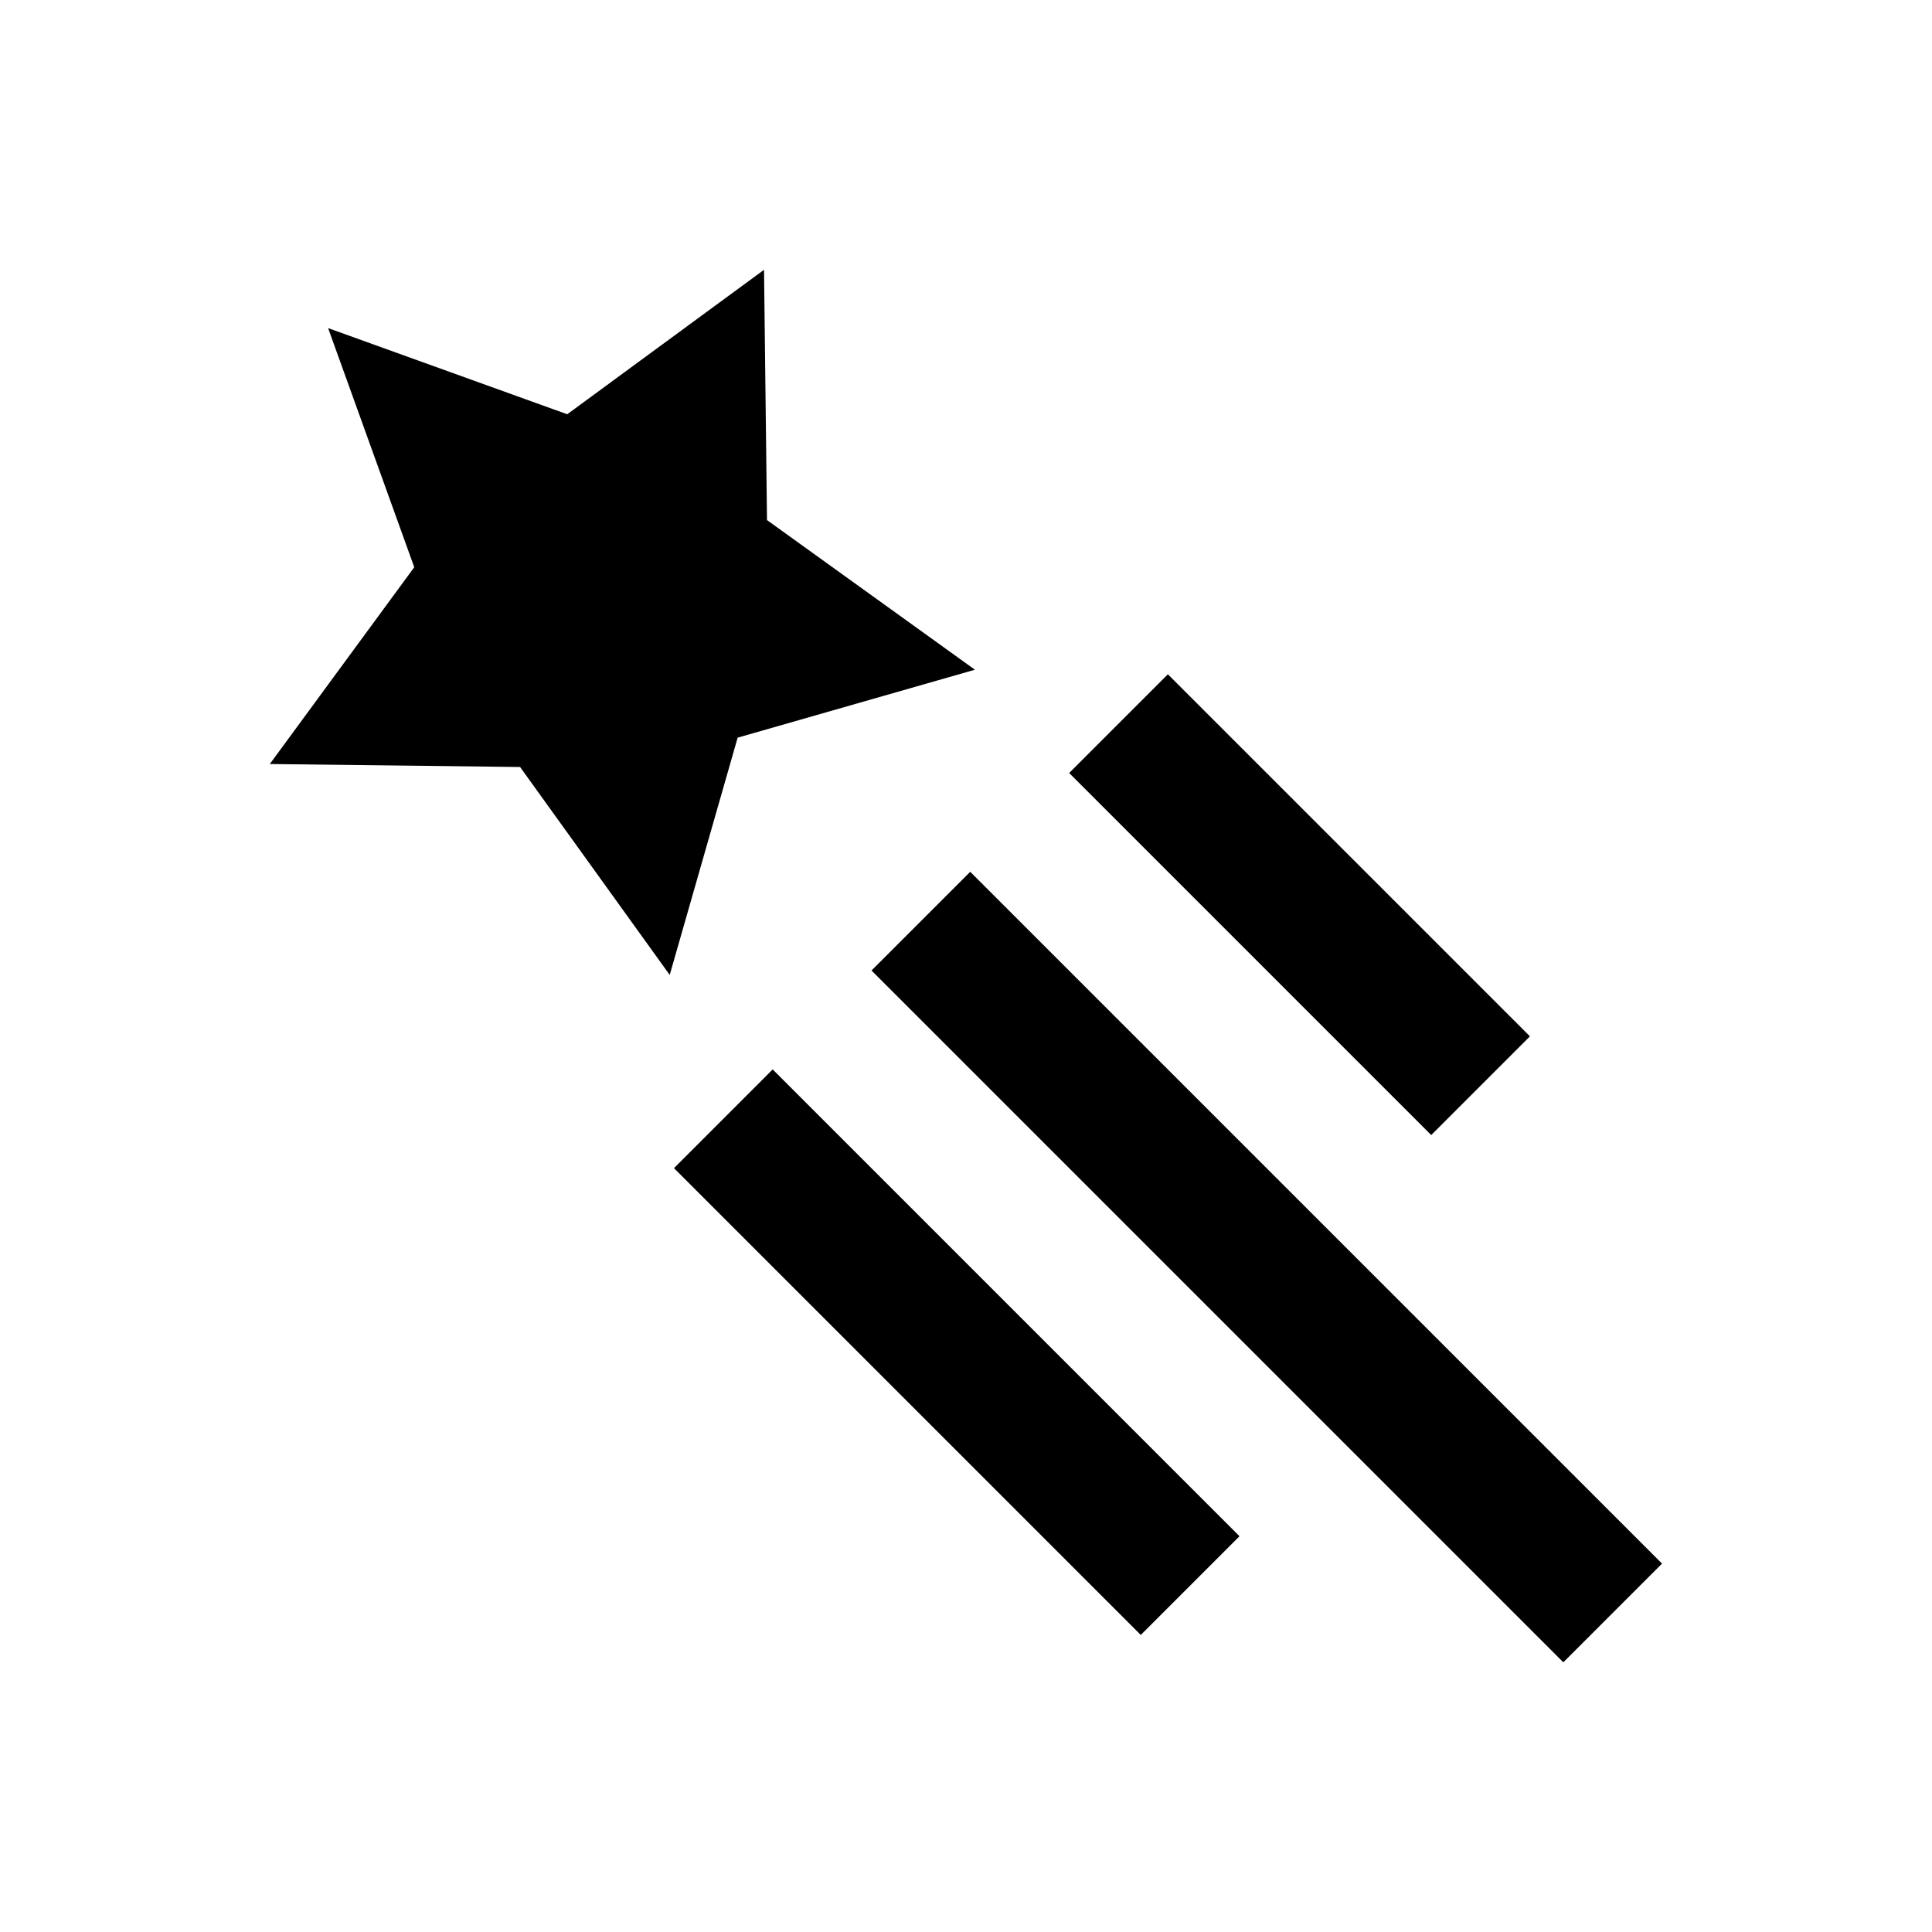 <?xml version="1.0" encoding="UTF-8"?>
<!-- Uploaded to: SVG Repo, www.svgrepo.com, Generator: SVG Repo Mixer Tools -->
<svg fill="#000000" width="800px" height="800px" version="1.1" viewBox="144 144 512 512" xmlns="http://www.w3.org/2000/svg">
 <g>
  <path d="m230.95 230.95 63.371 22.832 52.152-38.281 0.789 66.324 55.102 39.656-62.879 18.004-18.004 62.879-39.656-55.102-66.324-0.789 38.281-52.152z"/>
  <path d="m322.61 453.57 26.16-26.16 123.71 123.71-26.16 26.16z"/>
  <path d="m427.34 348.85 26.16-26.16 95.949 95.949-26.16 26.16z"/>
  <path d="m374.96 401.19 26.16-26.16 183.34 183.34-26.16 26.16z"/>
 </g>
</svg>